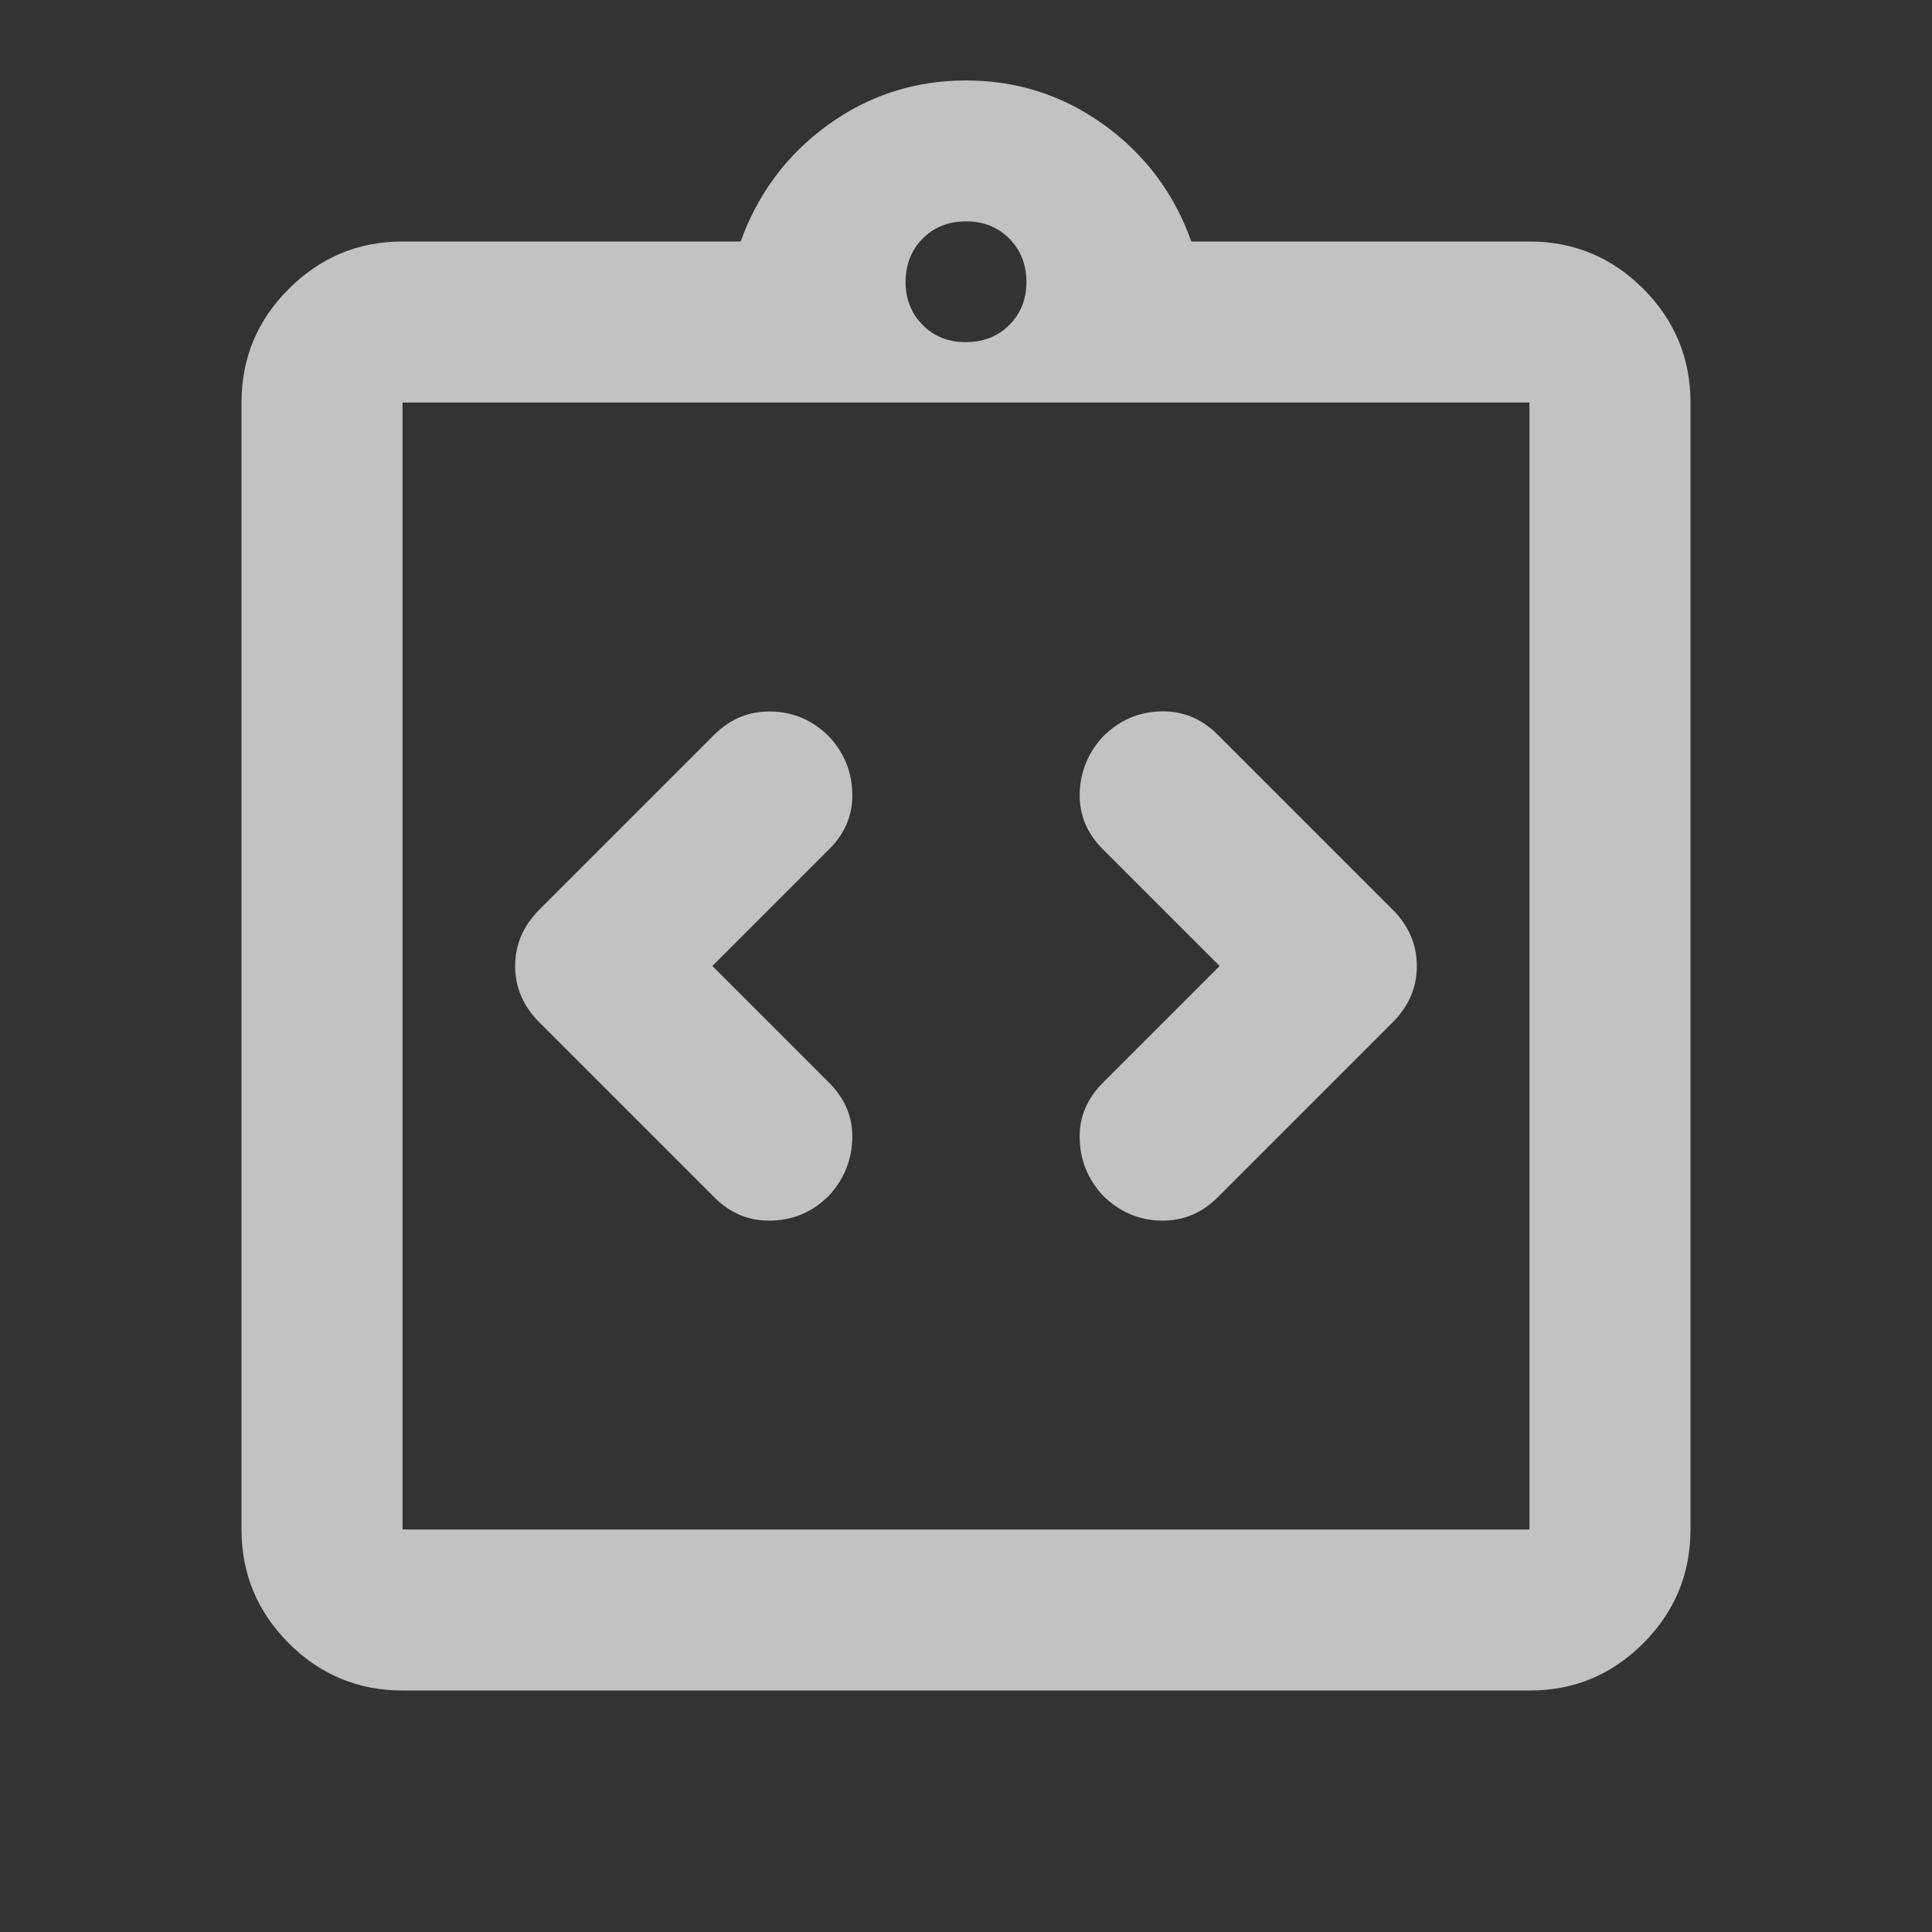 <svg width="14" height="14" viewBox="0 0 14 14" fill="none" xmlns="http://www.w3.org/2000/svg">
<rect x="0" y="0" width="14" height="14" fill="#333333" stroke="none"/>
<g clip-path="url(#clip0_14_370)">
<path d="M5.162 7L6.008 6.154C6.125 6.038 6.181 5.901 6.176 5.746C6.172 5.59 6.116 5.454 6.008 5.338C5.892 5.221 5.753 5.16 5.593 5.156C5.433 5.151 5.294 5.207 5.177 5.323L3.908 6.592C3.792 6.708 3.733 6.845 3.733 7C3.733 7.156 3.792 7.292 3.908 7.408L5.177 8.677C5.294 8.794 5.432 8.85 5.593 8.845C5.754 8.84 5.892 8.78 6.008 8.663C6.115 8.546 6.171 8.41 6.176 8.254C6.181 8.099 6.125 7.963 6.008 7.846L5.162 7ZM8.838 7L7.992 7.846C7.875 7.963 7.819 8.099 7.824 8.254C7.828 8.41 7.884 8.546 7.992 8.663C8.108 8.779 8.247 8.84 8.408 8.845C8.568 8.849 8.707 8.793 8.823 8.677L10.092 7.408C10.208 7.292 10.267 7.156 10.267 7C10.267 6.845 10.208 6.708 10.092 6.592L8.823 5.323C8.706 5.206 8.568 5.15 8.408 5.155C8.247 5.16 8.109 5.221 7.992 5.338C7.885 5.454 7.829 5.59 7.824 5.746C7.82 5.901 7.875 6.038 7.992 6.154L8.838 7ZM2.917 12.25C2.596 12.25 2.321 12.136 2.093 11.908C1.865 11.679 1.75 11.405 1.75 11.083V2.917C1.75 2.596 1.864 2.321 2.093 2.093C2.322 1.865 2.596 1.75 2.917 1.75H5.367C5.493 1.4 5.705 1.118 6.001 0.904C6.298 0.69 6.631 0.583 7 0.583C7.369 0.583 7.702 0.69 7.999 0.904C8.296 1.118 8.508 1.4 8.633 1.75H11.083C11.404 1.75 11.679 1.864 11.908 2.093C12.136 2.322 12.25 2.596 12.25 2.917V11.083C12.25 11.404 12.136 11.679 11.908 11.908C11.679 12.136 11.405 12.251 11.083 12.25H2.917ZM2.917 11.083H11.083V2.917H2.917V11.083ZM7 2.479C7.126 2.479 7.231 2.438 7.314 2.355C7.397 2.272 7.438 2.168 7.438 2.042C7.437 1.916 7.396 1.811 7.313 1.728C7.231 1.646 7.126 1.604 7 1.604C6.874 1.604 6.769 1.646 6.687 1.728C6.604 1.811 6.563 1.916 6.562 2.042C6.562 2.168 6.604 2.272 6.687 2.356C6.77 2.439 6.874 2.48 7 2.479Z" fill="white" fill-opacity="0.7"/>
</g>
<defs>
<clipPath id="clip0_14_370">
<rect width="14" height="14" fill="white"/>
</clipPath>
</defs>
</svg>
